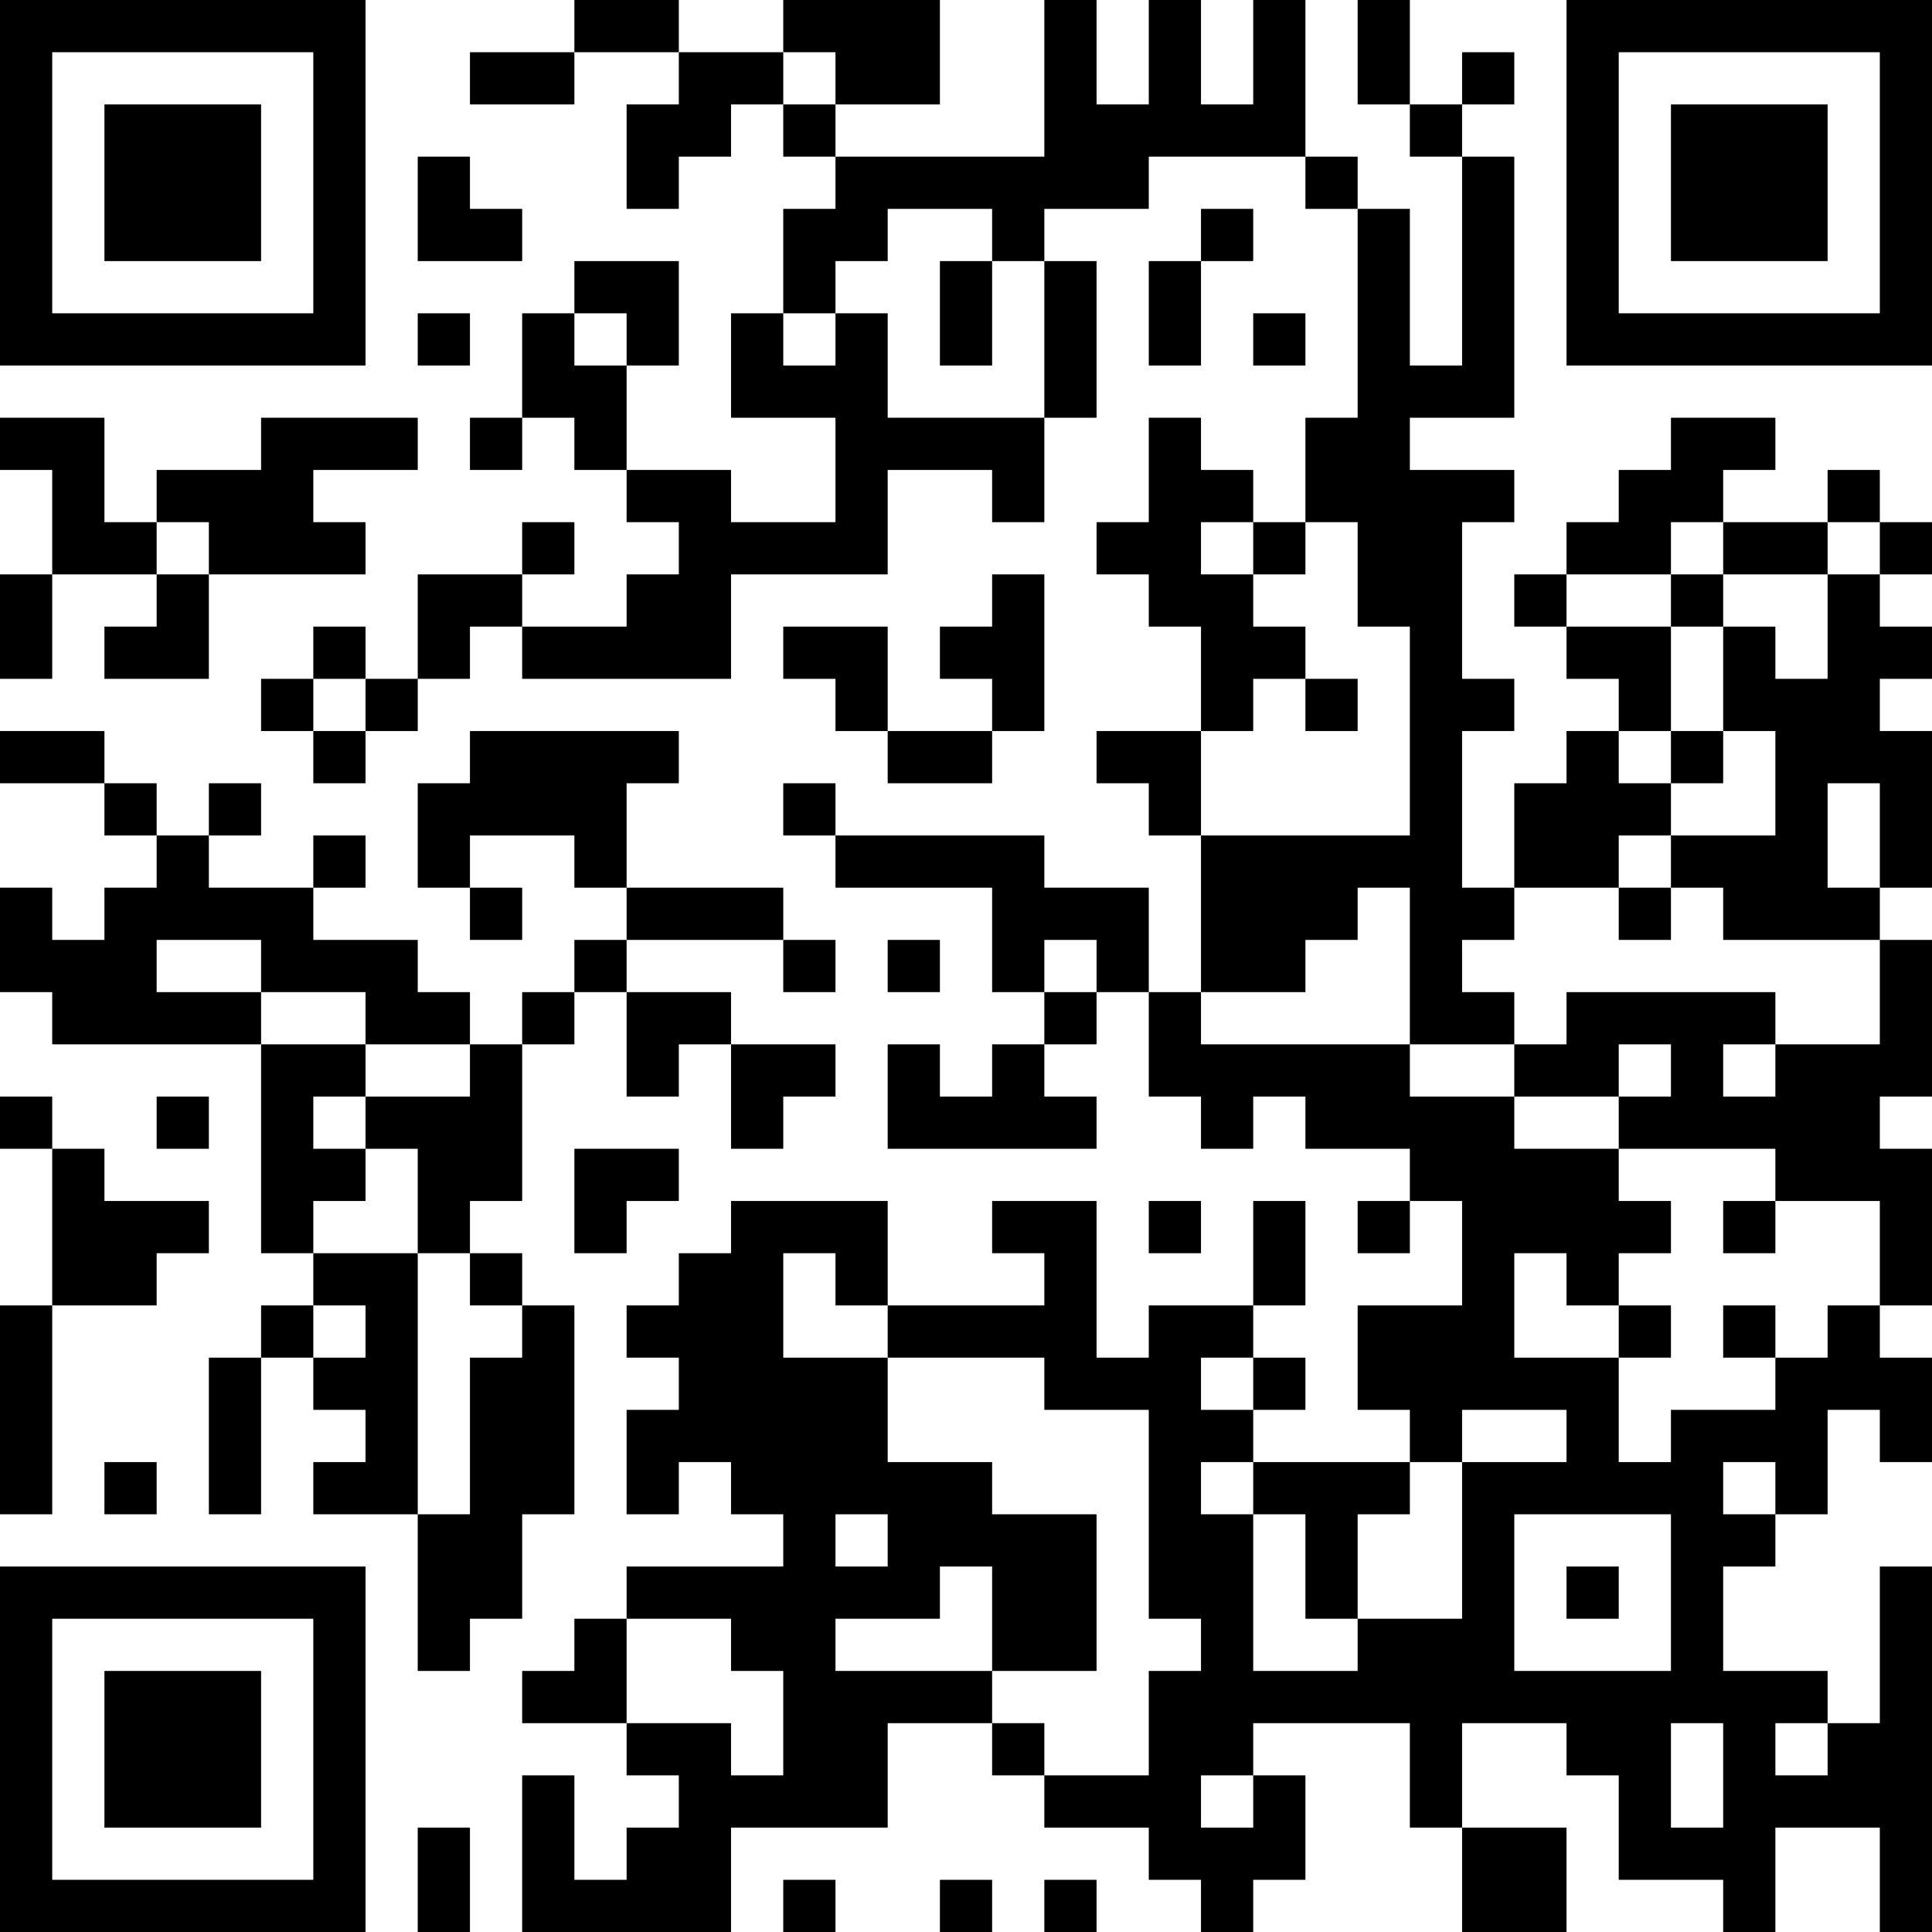 <?xml version="1.0" encoding="UTF-8"?>
<svg xmlns="http://www.w3.org/2000/svg" version="1.1" width="400" height="400" viewBox="0 0 400 400"><rect x="0" y="0" width="400" height="400" fill="#ffffff"/><g transform="scale(10.811)"><g transform="translate(0,0)"><path fill-rule="evenodd" d="M11 0L11 1L9 1L9 2L11 2L11 1L13 1L13 2L12 2L12 4L13 4L13 3L14 3L14 2L15 2L15 3L16 3L16 4L15 4L15 6L14 6L14 8L16 8L16 10L14 10L14 9L12 9L12 7L13 7L13 5L11 5L11 6L10 6L10 8L9 8L9 9L10 9L10 8L11 8L11 9L12 9L12 10L13 10L13 11L12 11L12 12L10 12L10 11L11 11L11 10L10 10L10 11L8 11L8 13L7 13L7 12L6 12L6 13L5 13L5 14L6 14L6 15L7 15L7 14L8 14L8 13L9 13L9 12L10 12L10 13L14 13L14 11L17 11L17 9L19 9L19 10L20 10L20 8L21 8L21 5L20 5L20 4L22 4L22 3L25 3L25 4L26 4L26 8L25 8L25 10L24 10L24 9L23 9L23 8L22 8L22 10L21 10L21 11L22 11L22 12L23 12L23 14L21 14L21 15L22 15L22 16L23 16L23 19L22 19L22 17L20 17L20 16L16 16L16 15L15 15L15 16L16 16L16 17L19 17L19 19L20 19L20 20L19 20L19 21L18 21L18 20L17 20L17 22L21 22L21 21L20 21L20 20L21 20L21 19L22 19L22 21L23 21L23 22L24 22L24 21L25 21L25 22L27 22L27 23L26 23L26 24L27 24L27 23L28 23L28 25L26 25L26 27L27 27L27 28L24 28L24 27L25 27L25 26L24 26L24 25L25 25L25 23L24 23L24 25L22 25L22 26L21 26L21 23L19 23L19 24L20 24L20 25L17 25L17 23L14 23L14 24L13 24L13 25L12 25L12 26L13 26L13 27L12 27L12 29L13 29L13 28L14 28L14 29L15 29L15 30L12 30L12 31L11 31L11 32L10 32L10 33L12 33L12 34L13 34L13 35L12 35L12 36L11 36L11 34L10 34L10 37L14 37L14 35L17 35L17 33L19 33L19 34L20 34L20 35L22 35L22 36L23 36L23 37L24 37L24 36L25 36L25 34L24 34L24 33L27 33L27 35L28 35L28 37L30 37L30 35L28 35L28 33L30 33L30 34L31 34L31 36L33 36L33 37L34 37L34 35L36 35L36 37L37 37L37 30L36 30L36 33L35 33L35 32L33 32L33 30L34 30L34 29L35 29L35 27L36 27L36 28L37 28L37 26L36 26L36 25L37 25L37 22L36 22L36 21L37 21L37 18L36 18L36 17L37 17L37 14L36 14L36 13L37 13L37 12L36 12L36 11L37 11L37 10L36 10L36 9L35 9L35 10L33 10L33 9L34 9L34 8L32 8L32 9L31 9L31 10L30 10L30 11L29 11L29 12L30 12L30 13L31 13L31 14L30 14L30 15L29 15L29 17L28 17L28 14L29 14L29 13L28 13L28 10L29 10L29 9L27 9L27 8L29 8L29 3L28 3L28 2L29 2L29 1L28 1L28 2L27 2L27 0L26 0L26 2L27 2L27 3L28 3L28 7L27 7L27 4L26 4L26 3L25 3L25 0L24 0L24 2L23 2L23 0L22 0L22 2L21 2L21 0L20 0L20 3L16 3L16 2L18 2L18 0L15 0L15 1L13 1L13 0ZM15 1L15 2L16 2L16 1ZM8 3L8 5L10 5L10 4L9 4L9 3ZM17 4L17 5L16 5L16 6L15 6L15 7L16 7L16 6L17 6L17 8L20 8L20 5L19 5L19 4ZM23 4L23 5L22 5L22 7L23 7L23 5L24 5L24 4ZM18 5L18 7L19 7L19 5ZM8 6L8 7L9 7L9 6ZM11 6L11 7L12 7L12 6ZM24 6L24 7L25 7L25 6ZM0 8L0 9L1 9L1 11L0 11L0 13L1 13L1 11L3 11L3 12L2 12L2 13L4 13L4 11L7 11L7 10L6 10L6 9L8 9L8 8L5 8L5 9L3 9L3 10L2 10L2 8ZM3 10L3 11L4 11L4 10ZM23 10L23 11L24 11L24 12L25 12L25 13L24 13L24 14L23 14L23 16L27 16L27 12L26 12L26 10L25 10L25 11L24 11L24 10ZM32 10L32 11L30 11L30 12L32 12L32 14L31 14L31 15L32 15L32 16L31 16L31 17L29 17L29 18L28 18L28 19L29 19L29 20L27 20L27 17L26 17L26 18L25 18L25 19L23 19L23 20L27 20L27 21L29 21L29 22L31 22L31 23L32 23L32 24L31 24L31 25L30 25L30 24L29 24L29 26L31 26L31 28L32 28L32 27L34 27L34 26L35 26L35 25L36 25L36 23L34 23L34 22L31 22L31 21L32 21L32 20L31 20L31 21L29 21L29 20L30 20L30 19L34 19L34 20L33 20L33 21L34 21L34 20L36 20L36 18L33 18L33 17L32 17L32 16L34 16L34 14L33 14L33 12L34 12L34 13L35 13L35 11L36 11L36 10L35 10L35 11L33 11L33 10ZM19 11L19 12L18 12L18 13L19 13L19 14L17 14L17 12L15 12L15 13L16 13L16 14L17 14L17 15L19 15L19 14L20 14L20 11ZM32 11L32 12L33 12L33 11ZM6 13L6 14L7 14L7 13ZM25 13L25 14L26 14L26 13ZM0 14L0 15L2 15L2 16L3 16L3 17L2 17L2 18L1 18L1 17L0 17L0 19L1 19L1 20L5 20L5 24L6 24L6 25L5 25L5 26L4 26L4 29L5 29L5 26L6 26L6 27L7 27L7 28L6 28L6 29L8 29L8 32L9 32L9 31L10 31L10 29L11 29L11 25L10 25L10 24L9 24L9 23L10 23L10 20L11 20L11 19L12 19L12 21L13 21L13 20L14 20L14 22L15 22L15 21L16 21L16 20L14 20L14 19L12 19L12 18L15 18L15 19L16 19L16 18L15 18L15 17L12 17L12 15L13 15L13 14L9 14L9 15L8 15L8 17L9 17L9 18L10 18L10 17L9 17L9 16L11 16L11 17L12 17L12 18L11 18L11 19L10 19L10 20L9 20L9 19L8 19L8 18L6 18L6 17L7 17L7 16L6 16L6 17L4 17L4 16L5 16L5 15L4 15L4 16L3 16L3 15L2 15L2 14ZM32 14L32 15L33 15L33 14ZM35 15L35 17L36 17L36 15ZM31 17L31 18L32 18L32 17ZM3 18L3 19L5 19L5 20L7 20L7 21L6 21L6 22L7 22L7 23L6 23L6 24L8 24L8 29L9 29L9 26L10 26L10 25L9 25L9 24L8 24L8 22L7 22L7 21L9 21L9 20L7 20L7 19L5 19L5 18ZM17 18L17 19L18 19L18 18ZM20 18L20 19L21 19L21 18ZM0 21L0 22L1 22L1 25L0 25L0 29L1 29L1 25L3 25L3 24L4 24L4 23L2 23L2 22L1 22L1 21ZM3 21L3 22L4 22L4 21ZM11 22L11 24L12 24L12 23L13 23L13 22ZM22 23L22 24L23 24L23 23ZM33 23L33 24L34 24L34 23ZM15 24L15 26L17 26L17 28L19 28L19 29L21 29L21 32L19 32L19 30L18 30L18 31L16 31L16 32L19 32L19 33L20 33L20 34L22 34L22 32L23 32L23 31L22 31L22 27L20 27L20 26L17 26L17 25L16 25L16 24ZM6 25L6 26L7 26L7 25ZM31 25L31 26L32 26L32 25ZM33 25L33 26L34 26L34 25ZM23 26L23 27L24 27L24 26ZM28 27L28 28L27 28L27 29L26 29L26 31L25 31L25 29L24 29L24 28L23 28L23 29L24 29L24 32L26 32L26 31L28 31L28 28L30 28L30 27ZM2 28L2 29L3 29L3 28ZM33 28L33 29L34 29L34 28ZM16 29L16 30L17 30L17 29ZM29 29L29 32L32 32L32 29ZM30 30L30 31L31 31L31 30ZM12 31L12 33L14 33L14 34L15 34L15 32L14 32L14 31ZM32 33L32 35L33 35L33 33ZM34 33L34 34L35 34L35 33ZM23 34L23 35L24 35L24 34ZM8 35L8 37L9 37L9 35ZM15 36L15 37L16 37L16 36ZM18 36L18 37L19 37L19 36ZM20 36L20 37L21 37L21 36ZM0 0L0 7L7 7L7 0ZM1 1L1 6L6 6L6 1ZM2 2L2 5L5 5L5 2ZM30 0L30 7L37 7L37 0ZM31 1L31 6L36 6L36 1ZM32 2L32 5L35 5L35 2ZM0 30L0 37L7 37L7 30ZM1 31L1 36L6 36L6 31ZM2 32L2 35L5 35L5 32Z" fill="#000000"/></g></g></svg>
